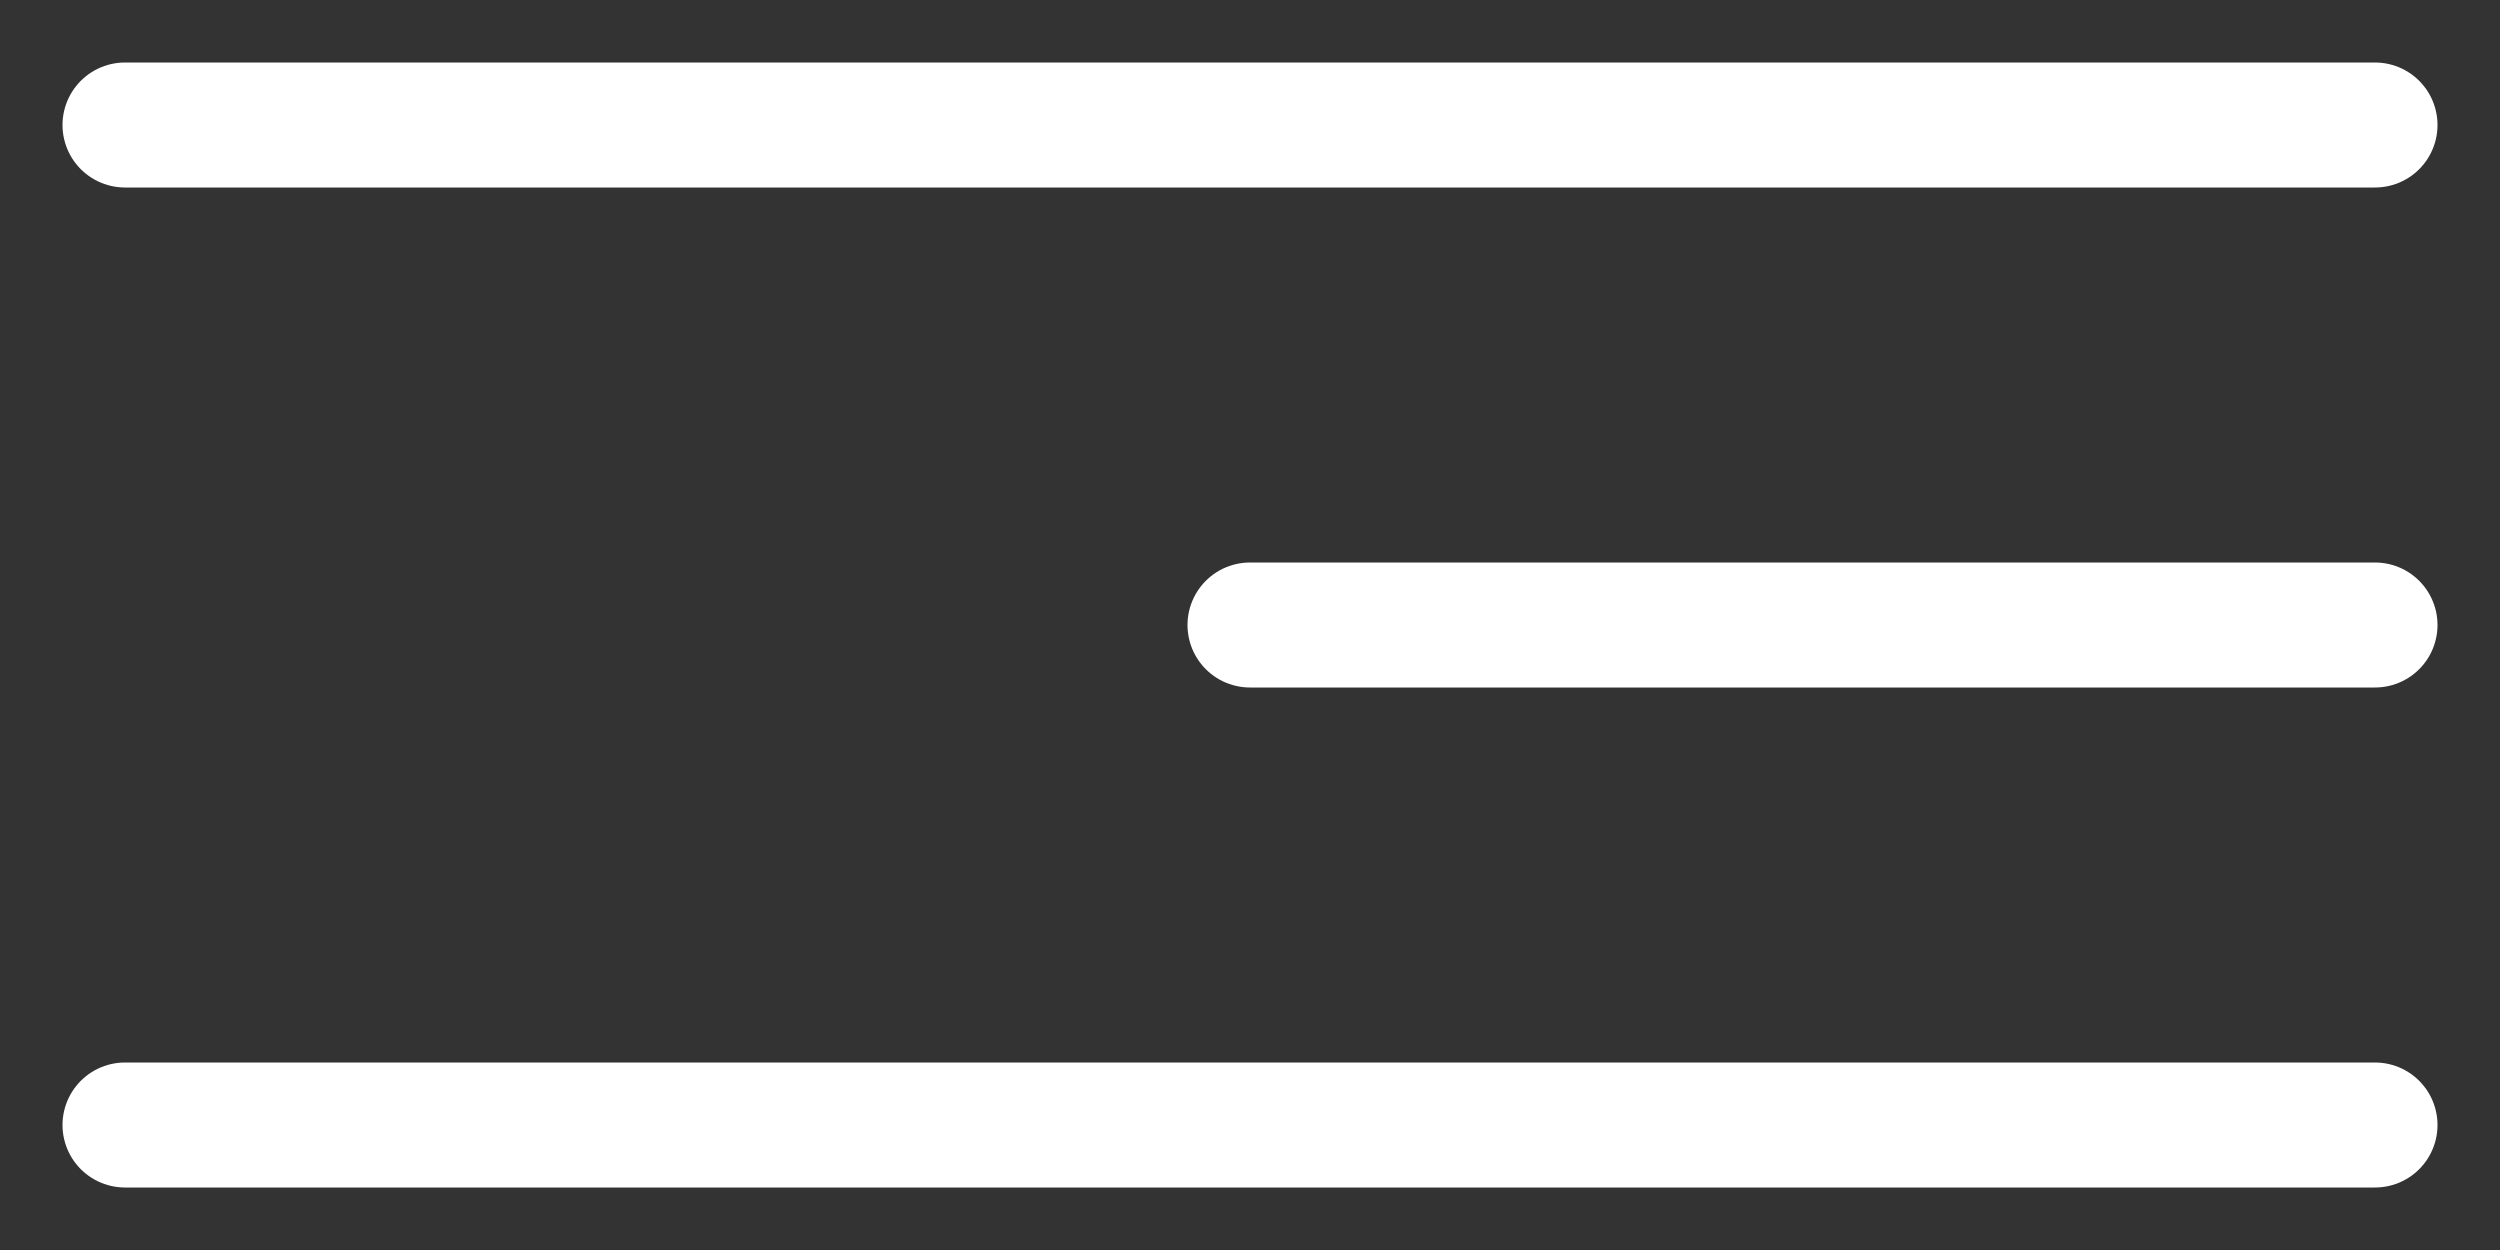 <?xml version="1.0" encoding="UTF-8"?> <svg xmlns="http://www.w3.org/2000/svg" width="20" height="10" viewBox="0 0 20 10" fill="none"><rect x="0" y="0" width="20" height="10" fill="#333333" stroke="none"/> <path d="M1 1H19" stroke="white" stroke-linecap="round"></path> <path d="M10 5H19" stroke="white" stroke-linecap="round"></path> <path d="M1 9H19" stroke="white" stroke-linecap="round"></path> </svg> 